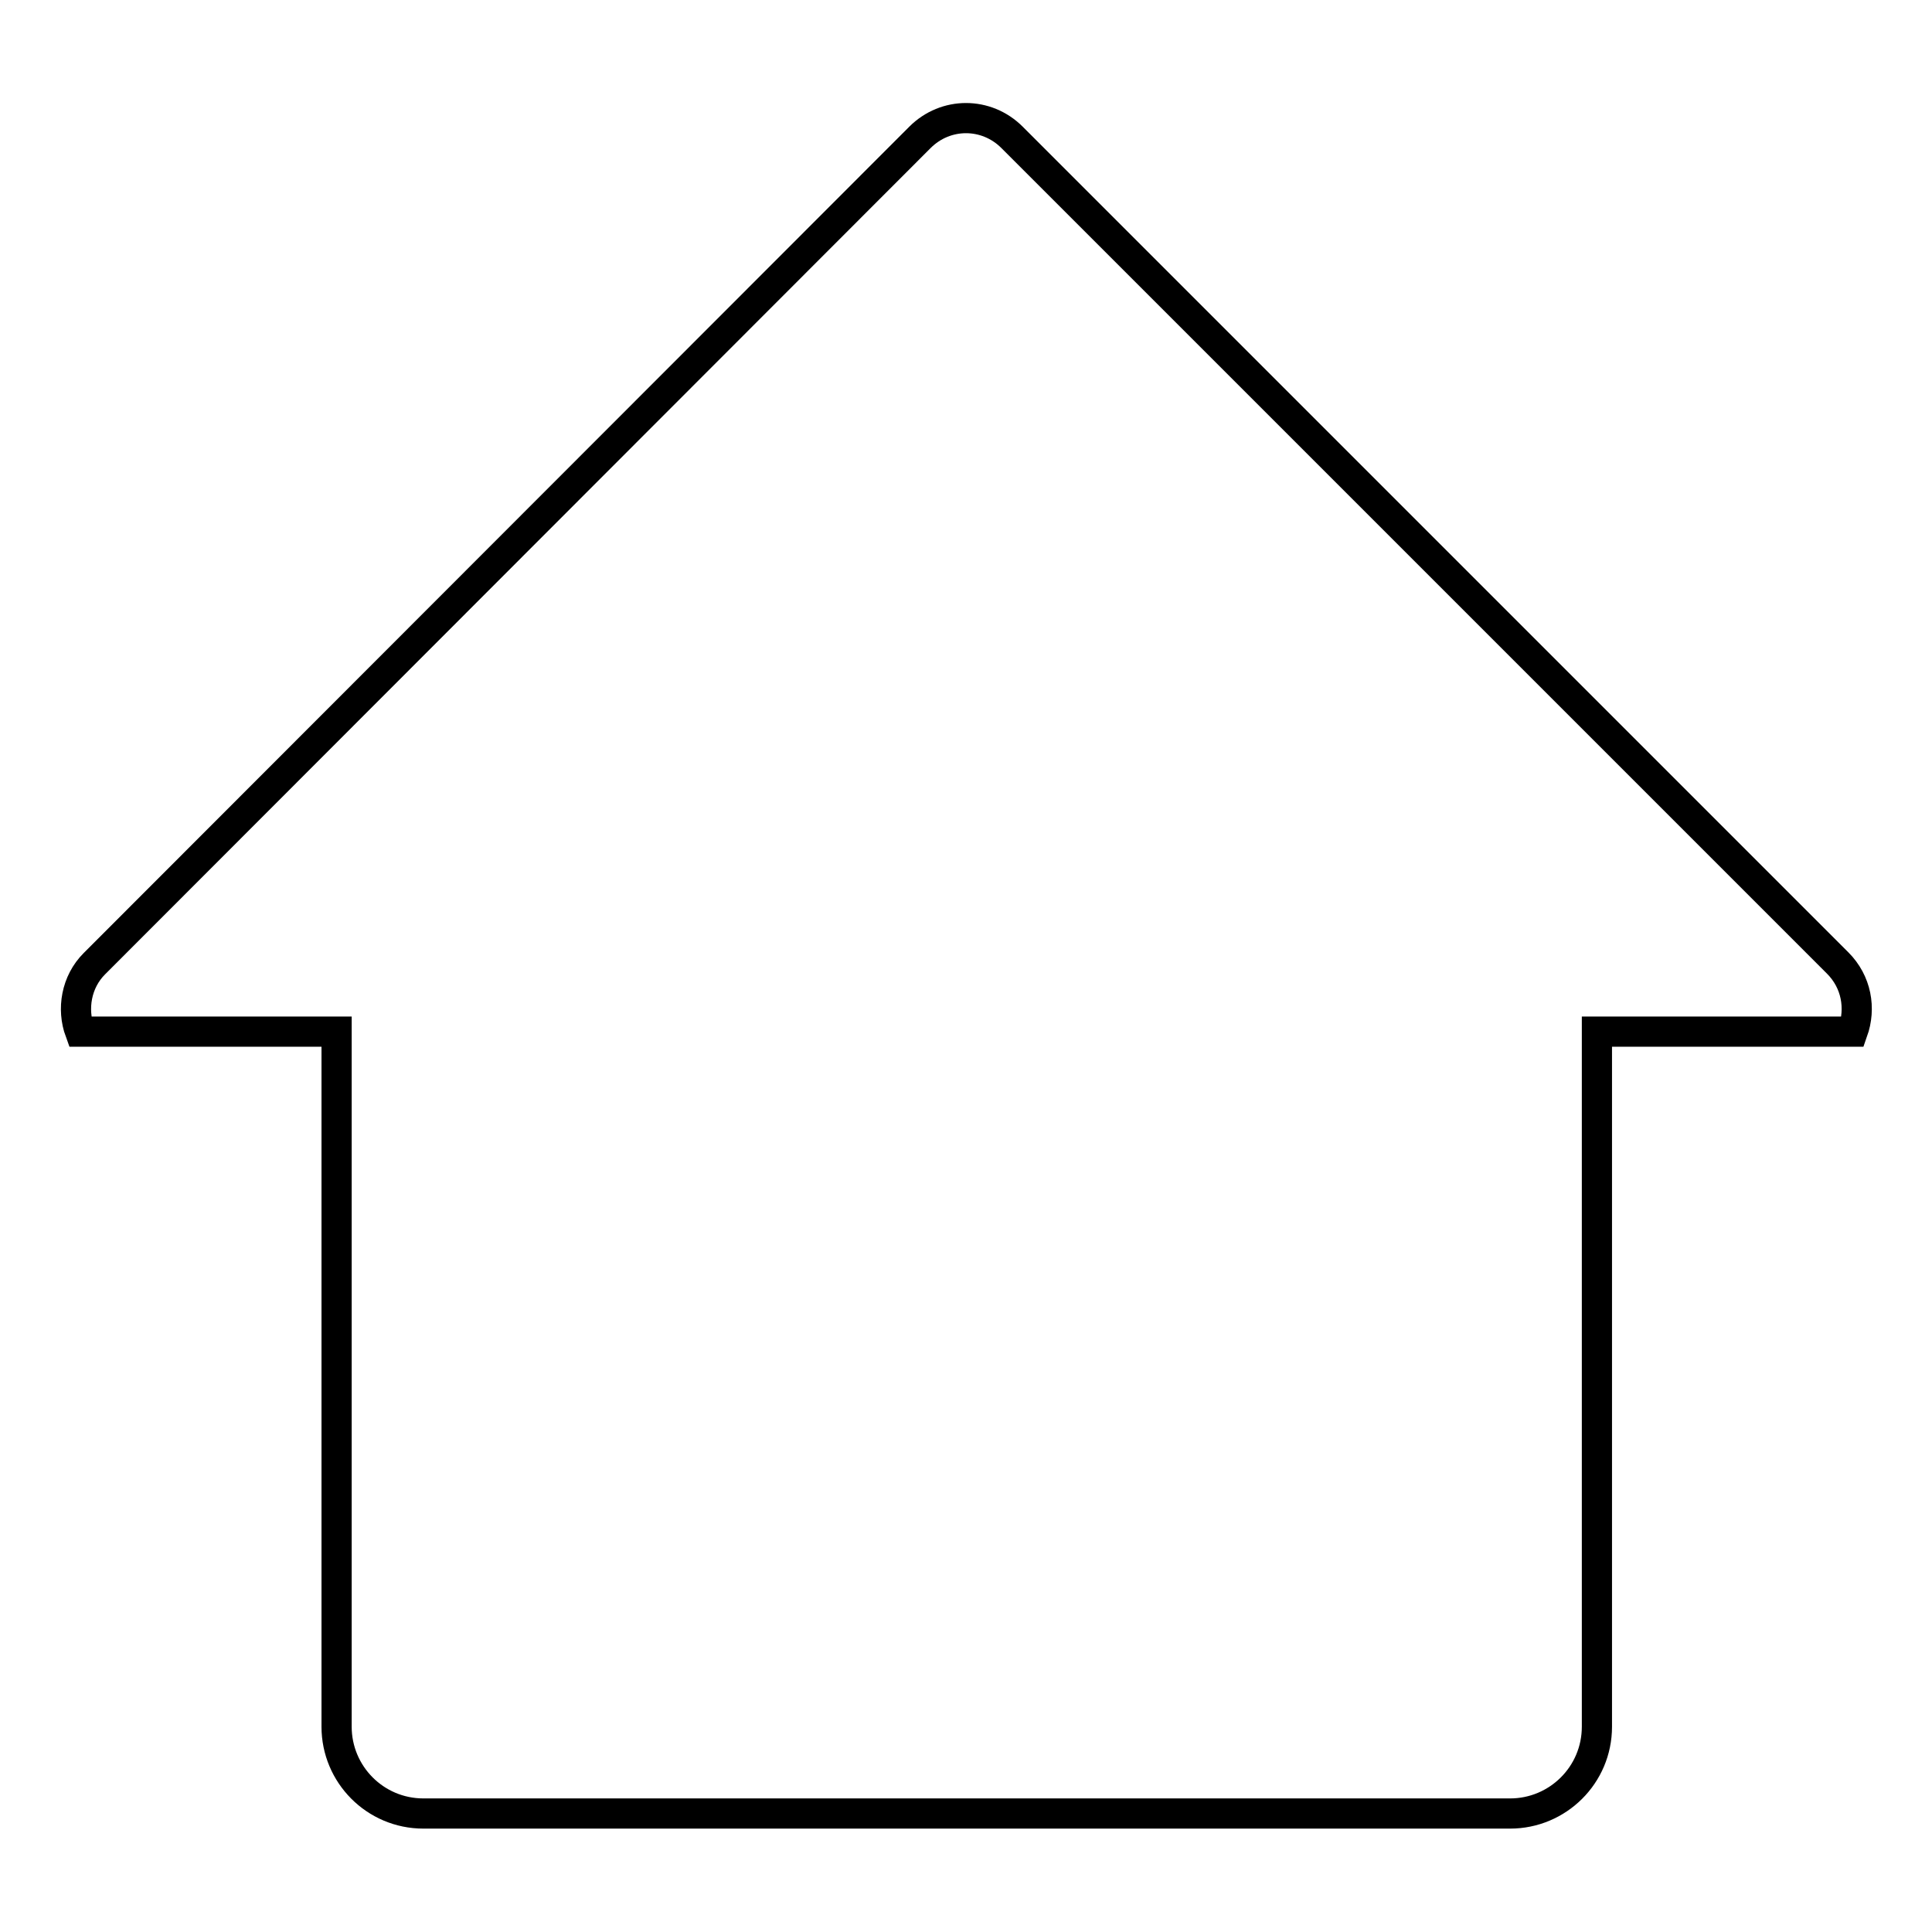 <?xml version="1.0" encoding="utf-8"?>
<!-- Svg Vector Icons : http://www.onlinewebfonts.com/icon -->
<!DOCTYPE svg PUBLIC "-//W3C//DTD SVG 1.1//EN" "http://www.w3.org/Graphics/SVG/1.1/DTD/svg11.dtd">
<svg version="1.1" xmlns="http://www.w3.org/2000/svg" xmlns:xlink="http://www.w3.org/1999/xlink" x="0px" y="0px" viewBox="0 0 256 256" enable-background="new 0 0 256 256" xml:space="preserve">
<g> <path stroke-width="4" fill-opacity="0" stroke="#000000"  d="M245.5,136.7h-33.9v92.1c0,6.4-5.2,11.5-11.5,11.5H56.1c-6.4,0-11.5-5.2-11.5-11.5v-92.1h-34 c-1.1-3-0.5-6.6,1.9-9L121.9,18.2c3.4-3.4,8.8-3.4,12.2,0l109.4,109.4C246,130.1,246.6,133.6,245.5,136.7z"/></g>
</svg>